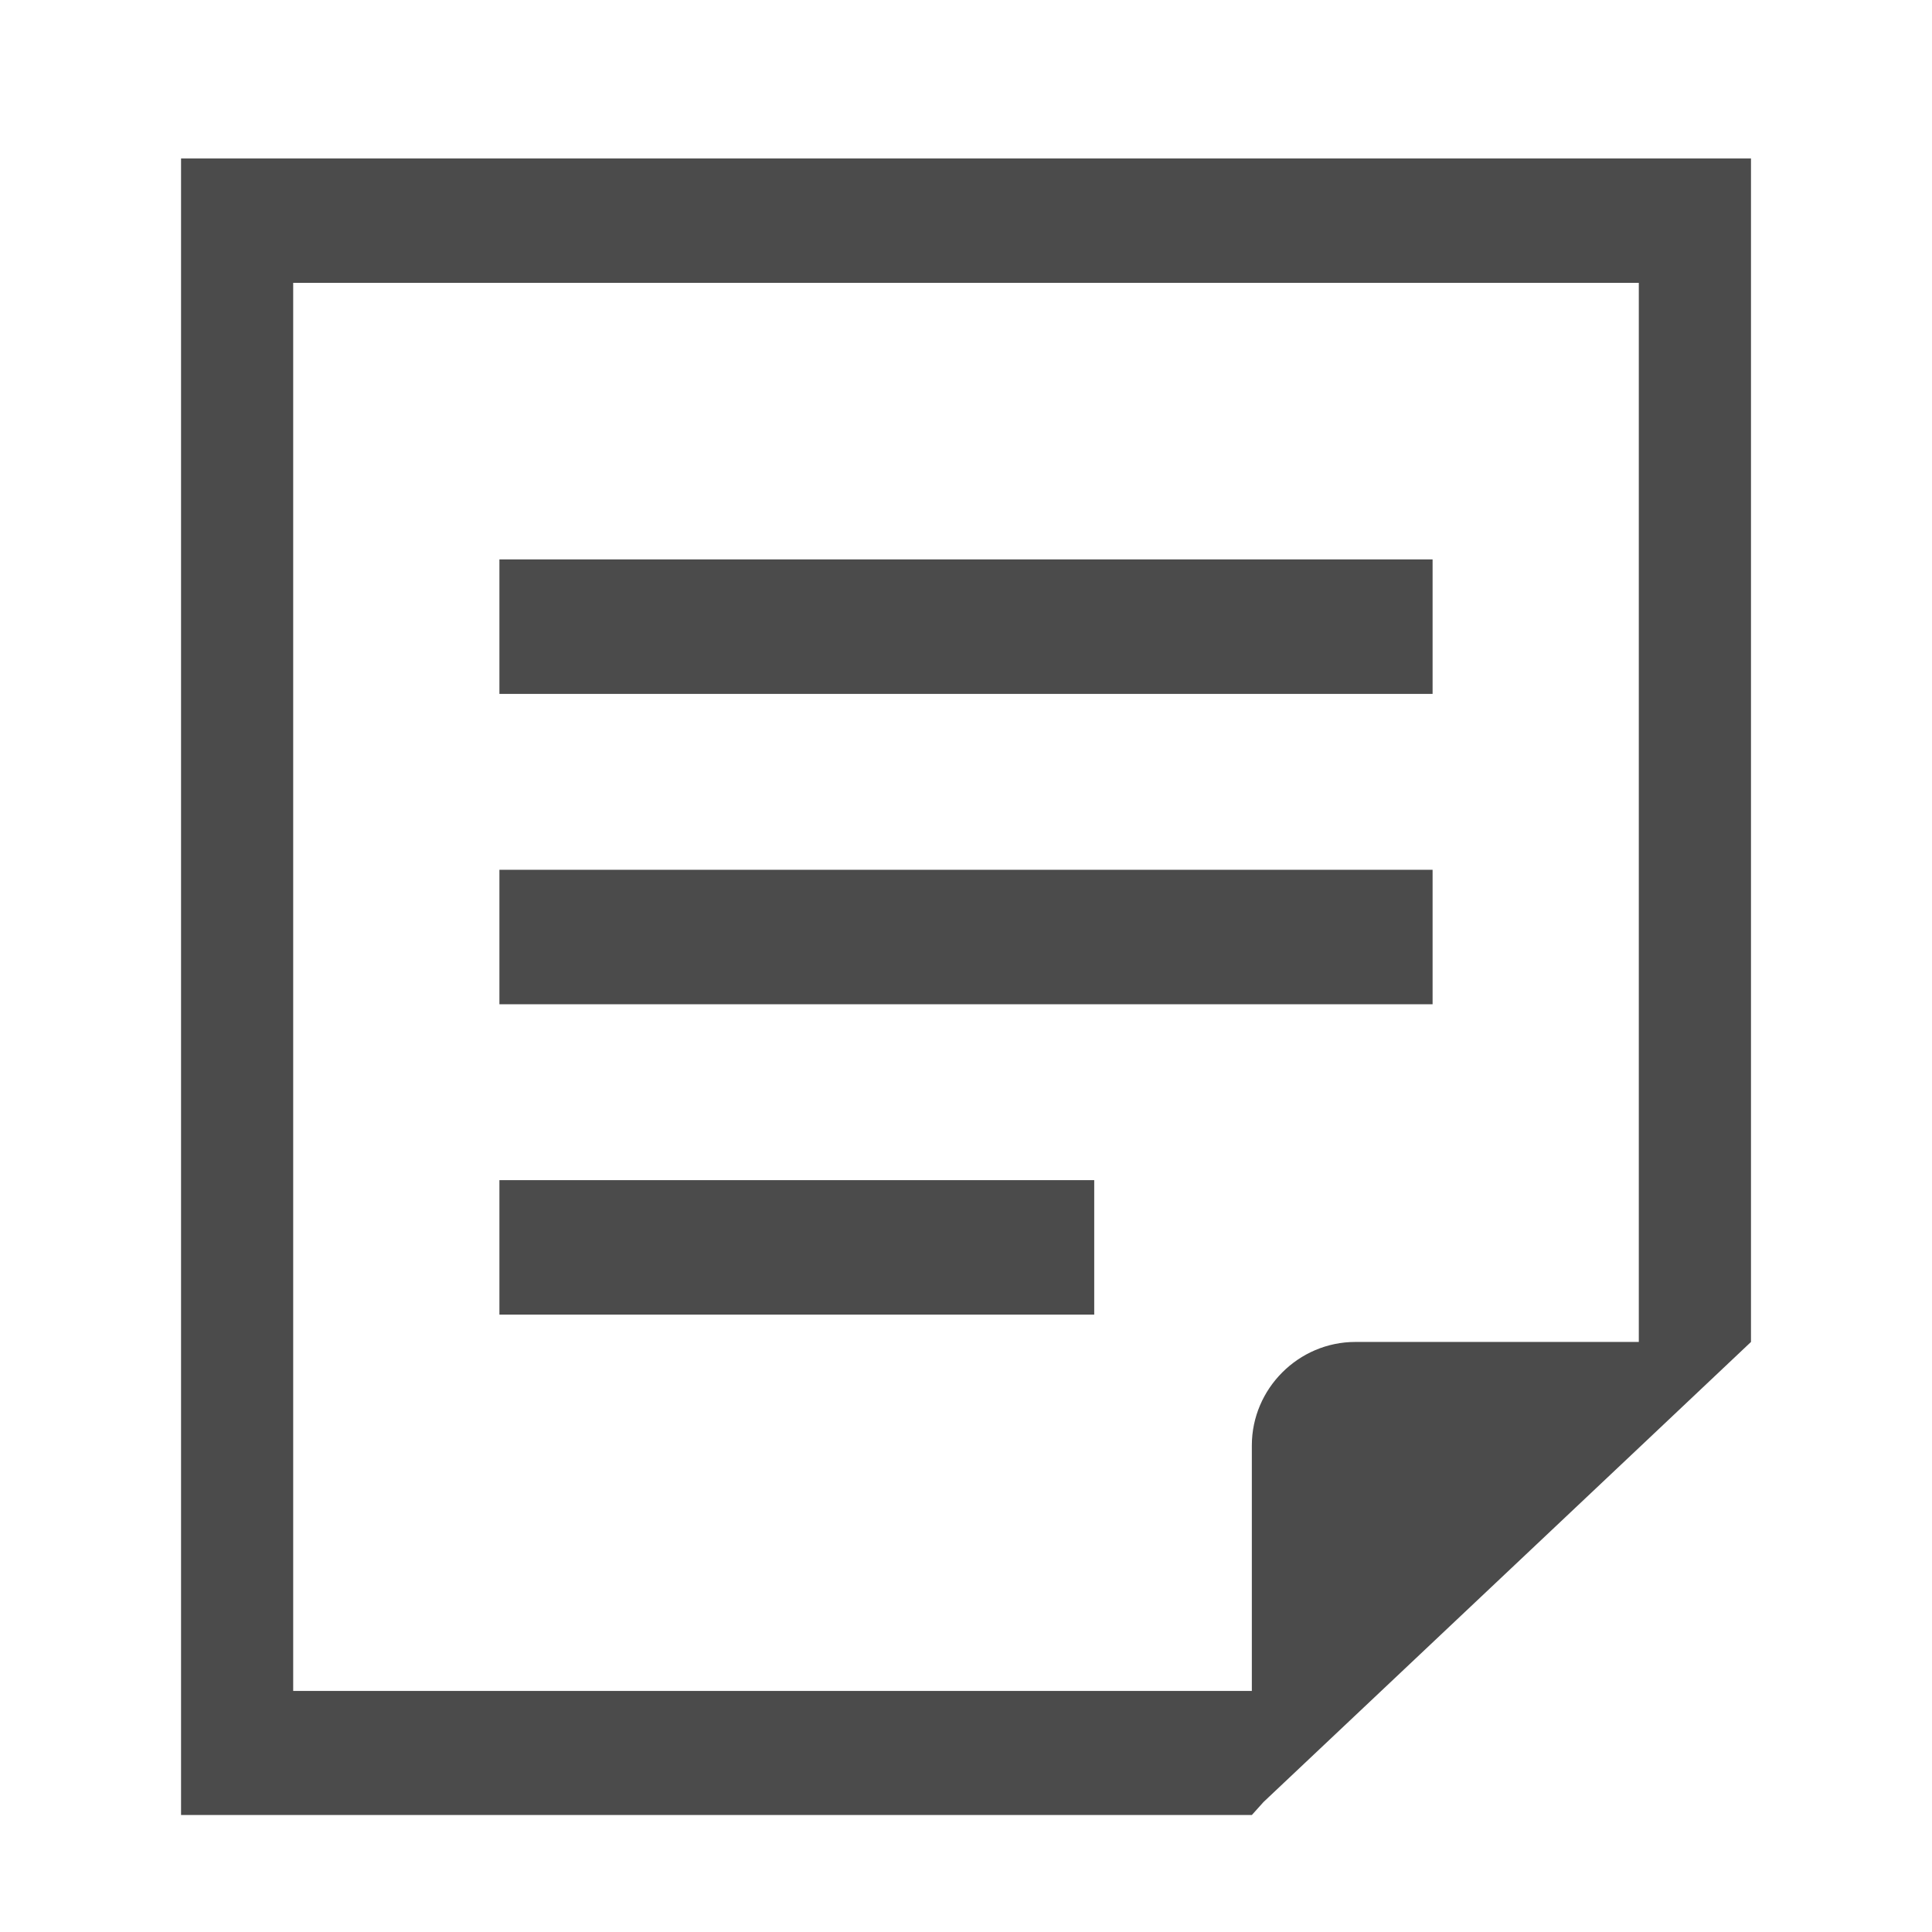 <?xml version="1.0" encoding="UTF-8"?>
<svg id="_2" data-name="2" xmlns="http://www.w3.org/2000/svg" viewBox="0 0 512 512">
  <defs>
    <style>
      .cls-1 {
        fill: #4b4b4b;
        stroke-width: 0px;
      }
    </style>
  </defs>
  <rect class="cls-1" x="132.35" y="148.25" width="247.3" height="35.64"/>
  <rect class="cls-1" x="132.35" y="230.5" width="247.3" height="35.64"/>
  <rect class="cls-1" x="132.35" y="312.75" width="157.63" height="35.64"/>
  <path class="cls-1" d="M47.98,42v439h283.77l3.1-3.45,99.46-93.85,29.72-28.07V42H47.98ZM434.3,355.63h-75.13c-15.04,0-27.42,12.38-27.42,27.42v65.06H77.7V74.96h356.6v280.67Z"/>
</svg>